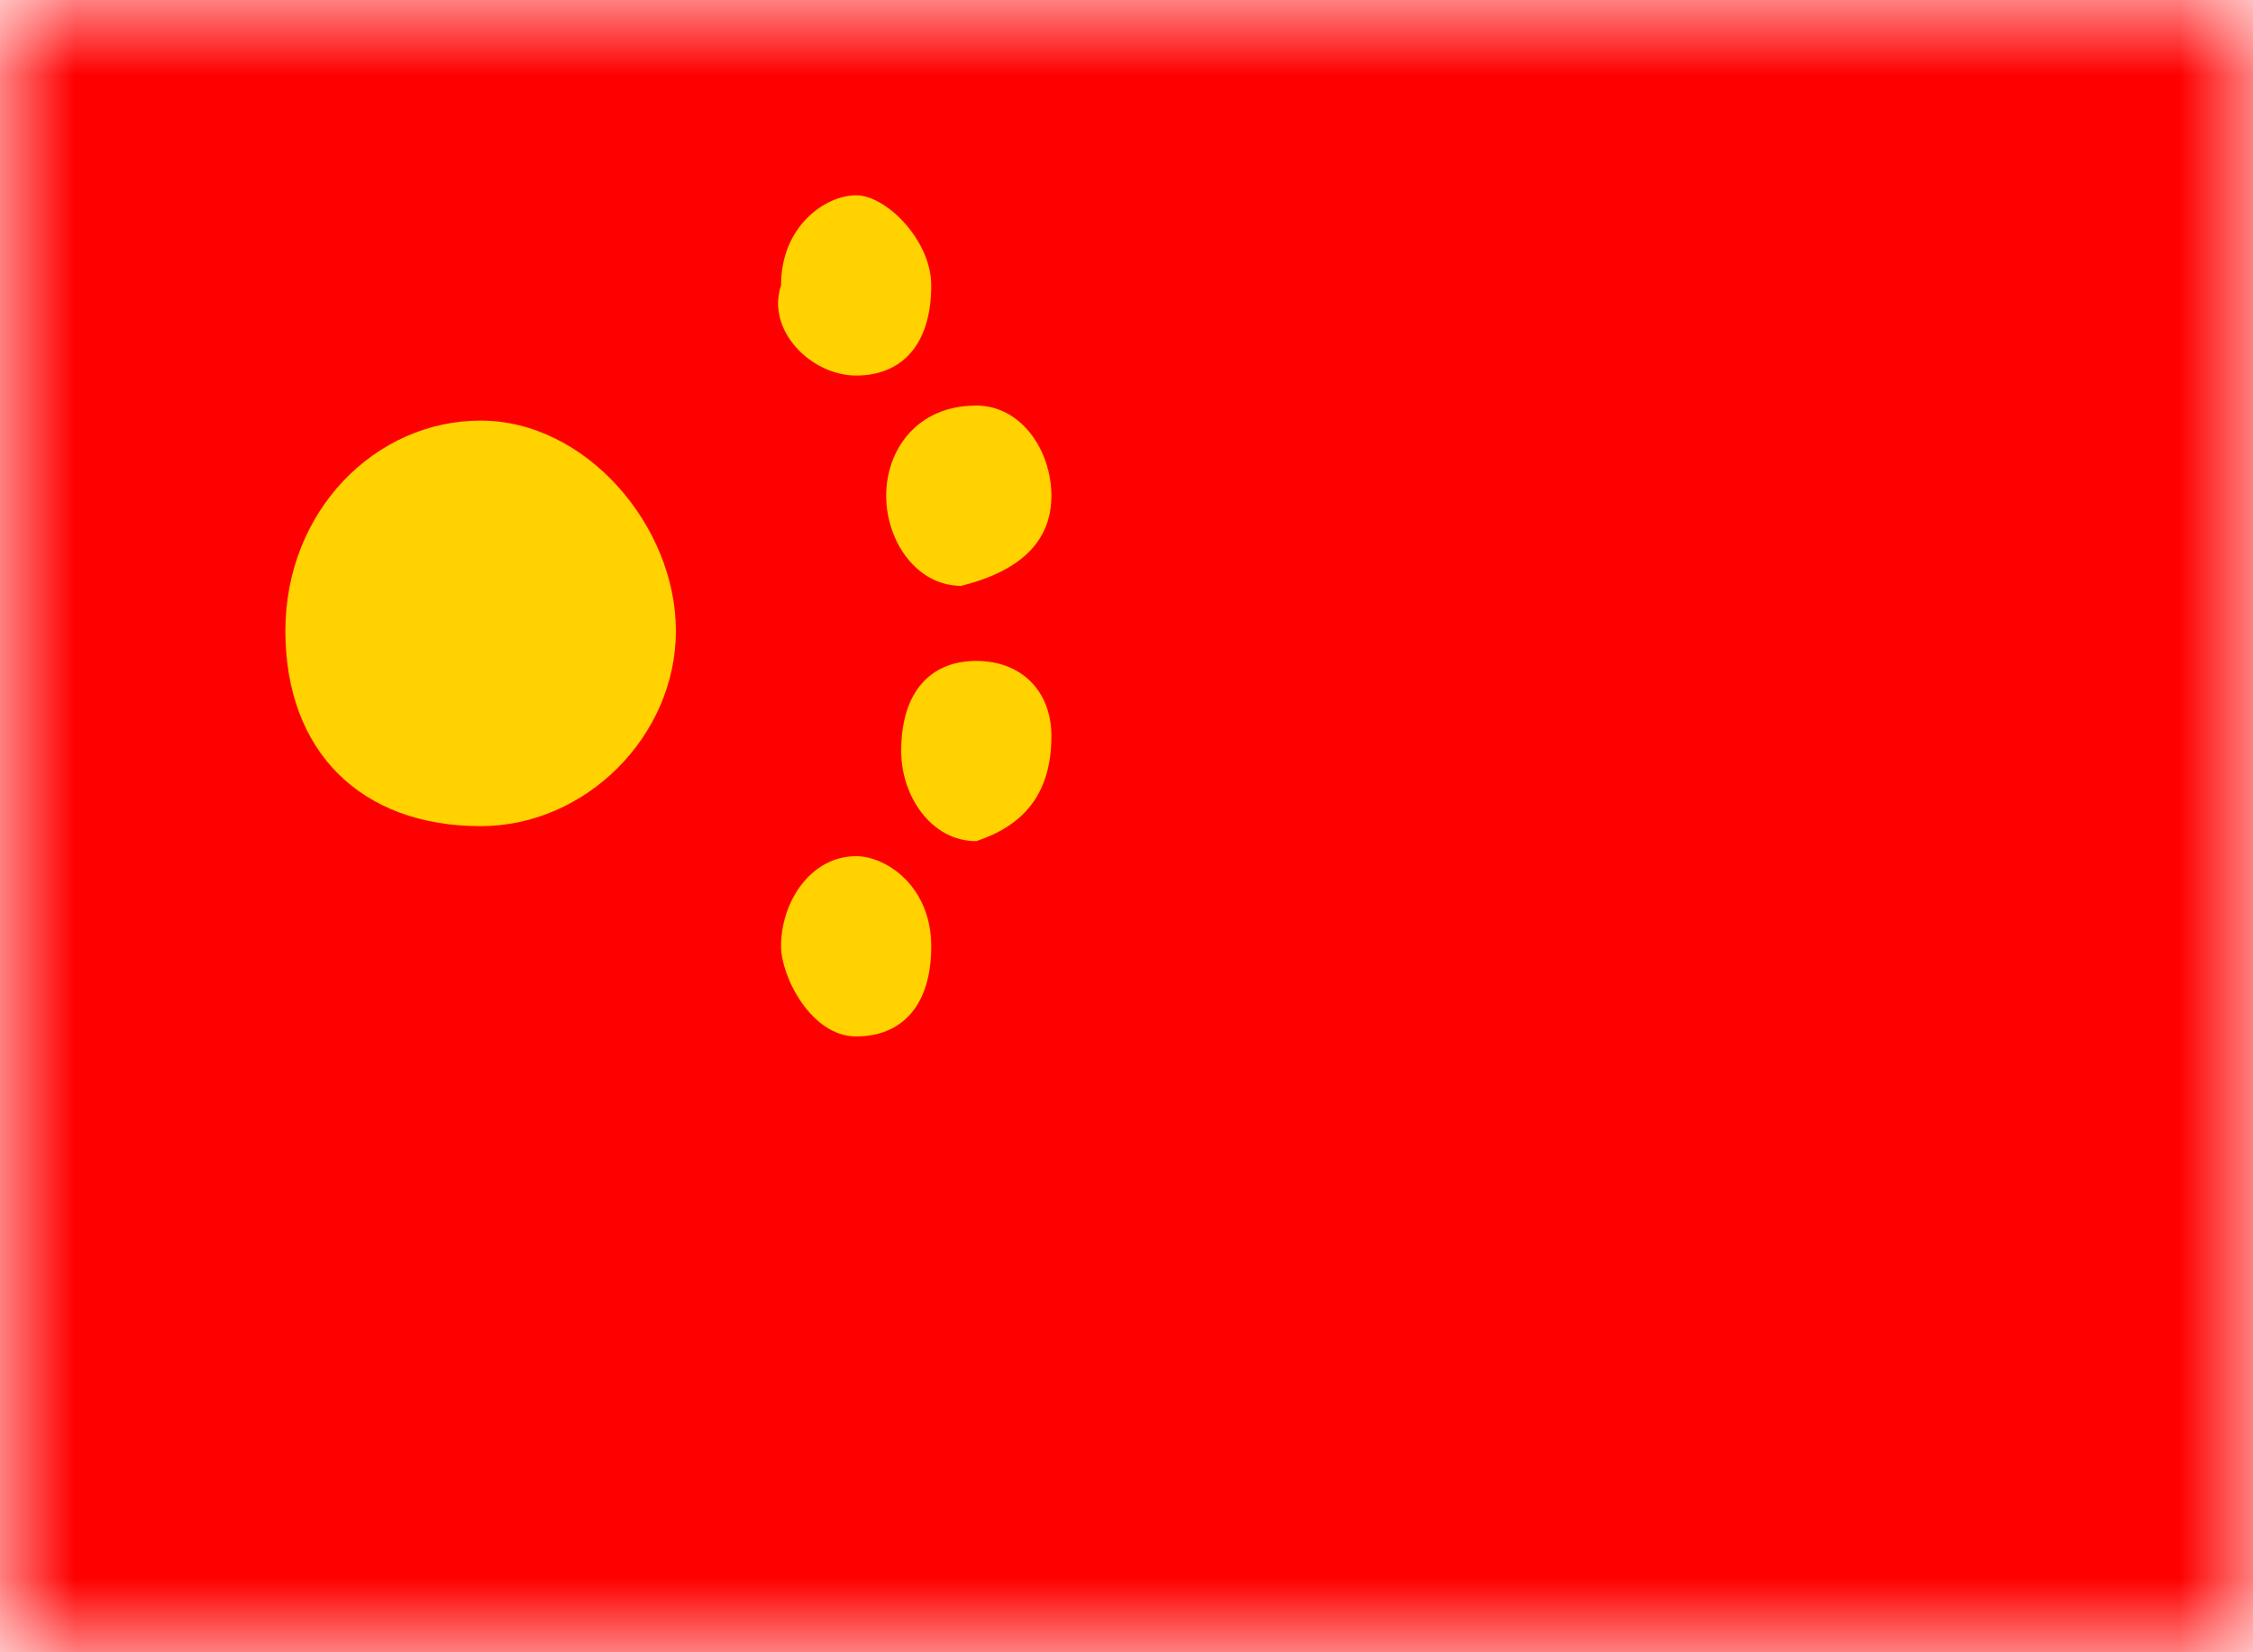 <?xml version="1.0" encoding="utf-8"?>
<!-- Generator: Adobe Illustrator 27.7.0, SVG Export Plug-In . SVG Version: 6.00 Build 0)  -->
<svg version="1.1" id="Layer_1" xmlns="http://www.w3.org/2000/svg" xmlns:xlink="http://www.w3.org/1999/xlink" x="0px" y="0px"
	 viewBox="0 0 15 11" style="enable-background:new 0 0 15 11;" xml:space="preserve">
<style type="text/css">
	.st0{clip-path:url(#SVGID_00000035494924482472584330000007731498676707213723_);}
	.st1{fill:#FFFFFF;filter:url(#Adobe_OpacityMaskFilter);}
	.st2{mask:url(#mask0_681_321_00000183251333137605318240000010586705910043652022_);}
	.st3{fill:#FF0000;}
	.st4{fill:#FFD200;}
</style>
<g>
	<defs>
		<rect id="SVGID_1_" width="15" height="11"/>
	</defs>
	<clipPath id="SVGID_00000146490956376724806460000014046123828129340079_">
		<use xlink:href="#SVGID_1_"  style="overflow:visible;"/>
	</clipPath>
	<g style="clip-path:url(#SVGID_00000146490956376724806460000014046123828129340079_);">
		<defs>
			<filter id="Adobe_OpacityMaskFilter" filterUnits="userSpaceOnUse" x="0" y="0" width="15" height="11">
				<feColorMatrix  type="matrix" values="1 0 0 0 0  0 1 0 0 0  0 0 1 0 0  0 0 0 1 0"/>
			</filter>
		</defs>
		
			<mask maskUnits="userSpaceOnUse" x="0" y="0" width="15" height="11" id="mask0_681_321_00000183251333137605318240000010586705910043652022_">
			<path class="st1" d="M15,0H0v11h15V0z"/>
		</mask>
		<g class="st2">
			<path class="st3" d="M15,0H0v11h15V0z"/>
			<path class="st4" d="M5.7,5.7c-0.3,0-0.5,0.3-0.5,0.6c0,0.2,0.2,0.6,0.5,0.6c0.3,0,0.5-0.2,0.5-0.6C6.2,5.9,5.9,5.7,5.7,5.7z
				 M5.7,2.5c0.3,0,0.5-0.2,0.5-0.6c0-0.3-0.3-0.6-0.5-0.6c-0.2,0-0.5,0.2-0.5,0.6C5.1,2.2,5.4,2.5,5.7,2.5z M5.9,3.3
				c0,0.3,0.2,0.6,0.5,0.6C6.8,3.8,7,3.6,7,3.3c0-0.3-0.2-0.6-0.5-0.6C6.1,2.7,5.9,3,5.9,3.3z M6.5,4.4c-0.3,0-0.5,0.2-0.5,0.6
				c0,0.3,0.2,0.6,0.5,0.6C6.8,5.5,7,5.3,7,4.9C7,4.6,6.8,4.4,6.5,4.4z"/>
			<path class="st4" d="M3.2,5.5c0.7,0,1.3-0.6,1.3-1.3S3.9,2.8,3.2,2.8S1.9,3.4,1.9,4.2S2.4,5.5,3.2,5.5z"/>
		</g>
	</g>
</g>
</svg>
